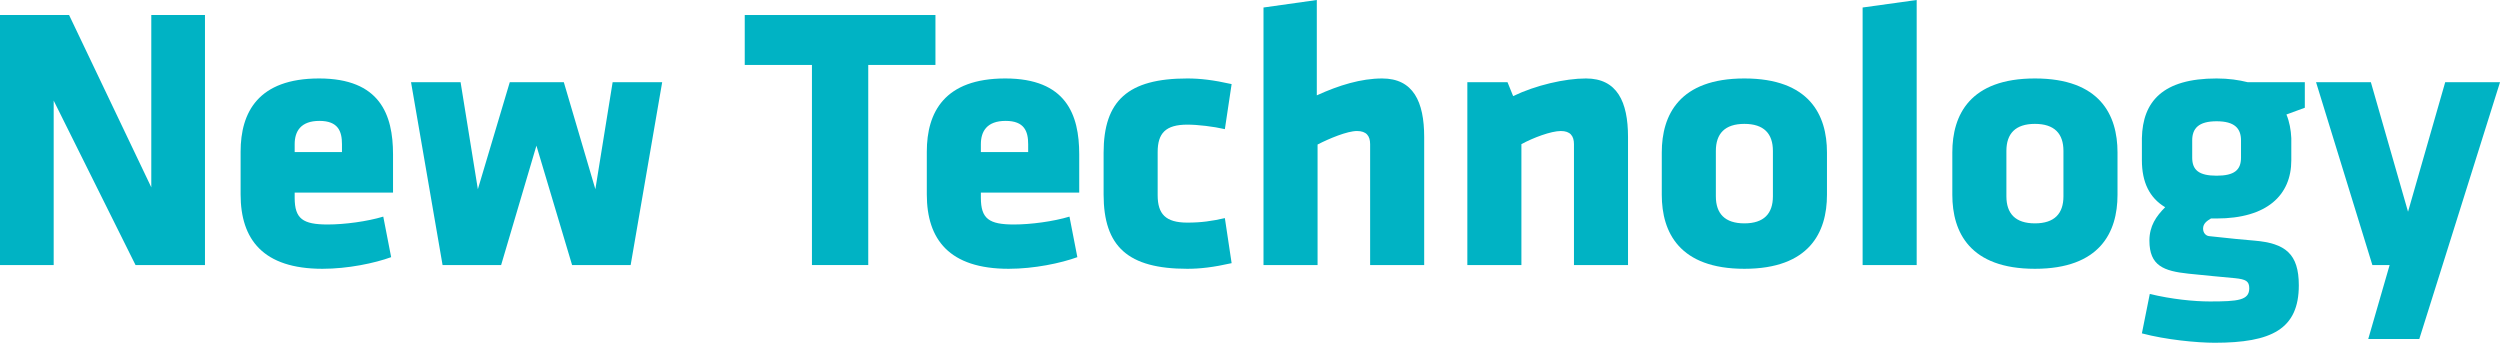 <?xml version="1.0" encoding="UTF-8"?><svg id="_レイヤー_2" xmlns="http://www.w3.org/2000/svg" viewBox="0 0 319.678 43.828"><defs><style>.cls-1{fill:#00b3c4;}</style></defs><g id="_レイヤー_1-2"><path class="cls-1" d="m6.864,12.865v21.026H0V1.92h8.833l10.513,22.034V1.92h6.864v31.971h-8.88L6.864,12.865Z"/><path class="cls-1" d="m37.68,24.626v.672c0,2.688,1.056,3.408,4.224,3.408,2.161,0,5.041-.384,7.105-1.008l1.008,5.185c-2.112.769-5.521,1.488-8.785,1.488-7.584,0-10.465-3.744-10.465-9.505v-5.473c0-5.04,2.257-9.36,10.033-9.36s9.457,4.608,9.457,9.697v4.896h-12.577Zm6.048-6.192c0-1.632-.479-2.976-2.88-2.976s-3.168,1.344-3.168,2.976v1.008h6.048v-1.008Z"/><path class="cls-1" d="m68.593,18.626l-4.513,15.265h-7.488l-4.032-23.378h6.336l2.209,13.681,4.08-13.681h6.912l4.033,13.681,2.208-13.681h6.336l-4.032,23.378h-7.488l-4.561-15.265Z"/><path class="cls-1" d="m111.024,8.305v25.586h-7.2V8.305h-8.593V1.92h24.386v6.384h-8.593Z"/><path class="cls-1" d="m125.425,24.626v.672c0,2.688,1.056,3.408,4.225,3.408,2.16,0,5.04-.384,7.104-1.008l1.008,5.185c-2.112.769-5.521,1.488-8.785,1.488-7.584,0-10.465-3.744-10.465-9.505v-5.473c0-5.04,2.257-9.36,10.033-9.36s9.457,4.608,9.457,9.697v4.896h-12.577Zm6.048-6.192c0-1.632-.479-2.976-2.88-2.976s-3.168,1.344-3.168,2.976v1.008h6.048v-1.008Z"/><path class="cls-1" d="m148.032,24.962c0,2.4,1.008,3.504,3.792,3.504,1.776,0,3.12-.192,4.801-.576l.864,5.761c-2.353.528-4.032.72-5.665.72-7.584,0-10.705-2.832-10.705-9.505v-5.328c0-6.673,3.121-9.505,10.705-9.505,1.633,0,3.312.192,5.665.72l-.864,5.761c-1.44-.336-3.456-.576-4.801-.576-2.784,0-3.792,1.104-3.792,3.504v5.521Z"/><path class="cls-1" d="m175.2,33.891v-15.458c0-1.056-.48-1.68-1.681-1.68-1.248,0-3.552.96-5.04,1.728v15.41h-6.913V.96l6.816-.96v12.193c2.833-1.296,5.665-2.16,8.354-2.16,3.983,0,5.376,2.976,5.376,7.488v16.37h-6.912Z"/><path class="cls-1" d="m201.265,33.891v-15.458c0-1.056-.48-1.68-1.681-1.68-1.248,0-3.552.864-5.04,1.68v15.458h-6.913V10.513h5.137l.72,1.776c2.881-1.392,6.625-2.256,9.313-2.256,3.983,0,5.376,2.976,5.376,7.488v16.37h-6.912Z"/><path class="cls-1" d="m212.494,24.914v-5.424c0-4.8,2.257-9.457,10.562-9.457s10.561,4.656,10.561,9.457v5.424c0,4.801-2.256,9.457-10.561,9.457s-10.562-4.656-10.562-9.457Zm14.21.192v-5.809c0-2.208-1.152-3.456-3.648-3.456s-3.648,1.248-3.648,3.456v5.809c0,2.208,1.152,3.456,3.648,3.456s3.648-1.248,3.648-3.456Z"/><path class="cls-1" d="m238.175,33.891V.96l6.913-.96v33.891h-6.913Z"/><path class="cls-1" d="m249.646,24.914v-5.424c0-4.8,2.257-9.457,10.562-9.457s10.561,4.656,10.561,9.457v5.424c0,4.801-2.256,9.457-10.561,9.457s-10.562-4.656-10.562-9.457Zm14.209.192v-5.809c0-2.208-1.151-3.456-3.647-3.456s-3.648,1.248-3.648,3.456v5.809c0,2.208,1.151,3.456,3.648,3.456s3.647-1.248,3.647-3.456Z"/><path class="cls-1" d="m273.886,17.666c.097-4.705,2.688-7.633,9.554-7.633,1.536,0,2.832.192,3.984.48h7.296v3.264l-2.352.864c.384.912.576,1.968.624,3.024v2.832c0,4.464-3.12,7.44-9.553,7.44h-.721c-.479.288-1.008.624-1.008,1.296,0,.528.336.912.768.96,3.121.336,4.081.432,5.809.576,3.937.336,5.665,1.681,5.665,5.713,0,5.616-3.505,7.345-10.753,7.345-2.305,0-6.241-.384-9.313-1.2l1.009-5.041c2.784.672,5.616.96,7.681.96,3.6,0,5.04-.145,5.04-1.681,0-.912-.432-1.152-1.824-1.296-2.64-.24-3.072-.288-5.952-.576-3.168-.336-4.992-1.008-4.992-4.225,0-1.872.863-3.12,2.016-4.272-2.016-1.2-2.977-3.216-2.977-6v-2.832Zm12.674,2.496v-2.208c0-1.536-.816-2.448-3.12-2.448s-3.121.912-3.121,2.448v2.208c0,1.584.864,2.304,3.121,2.304s3.12-.72,3.12-2.304Z"/><path class="cls-1" d="m302.83,43.348l2.735-9.457h-2.208l-7.2-23.378h7.009l4.752,16.561,4.753-16.561h7.008l-7.345,23.378-2.976,9.457h-6.528Z"/></g></svg>